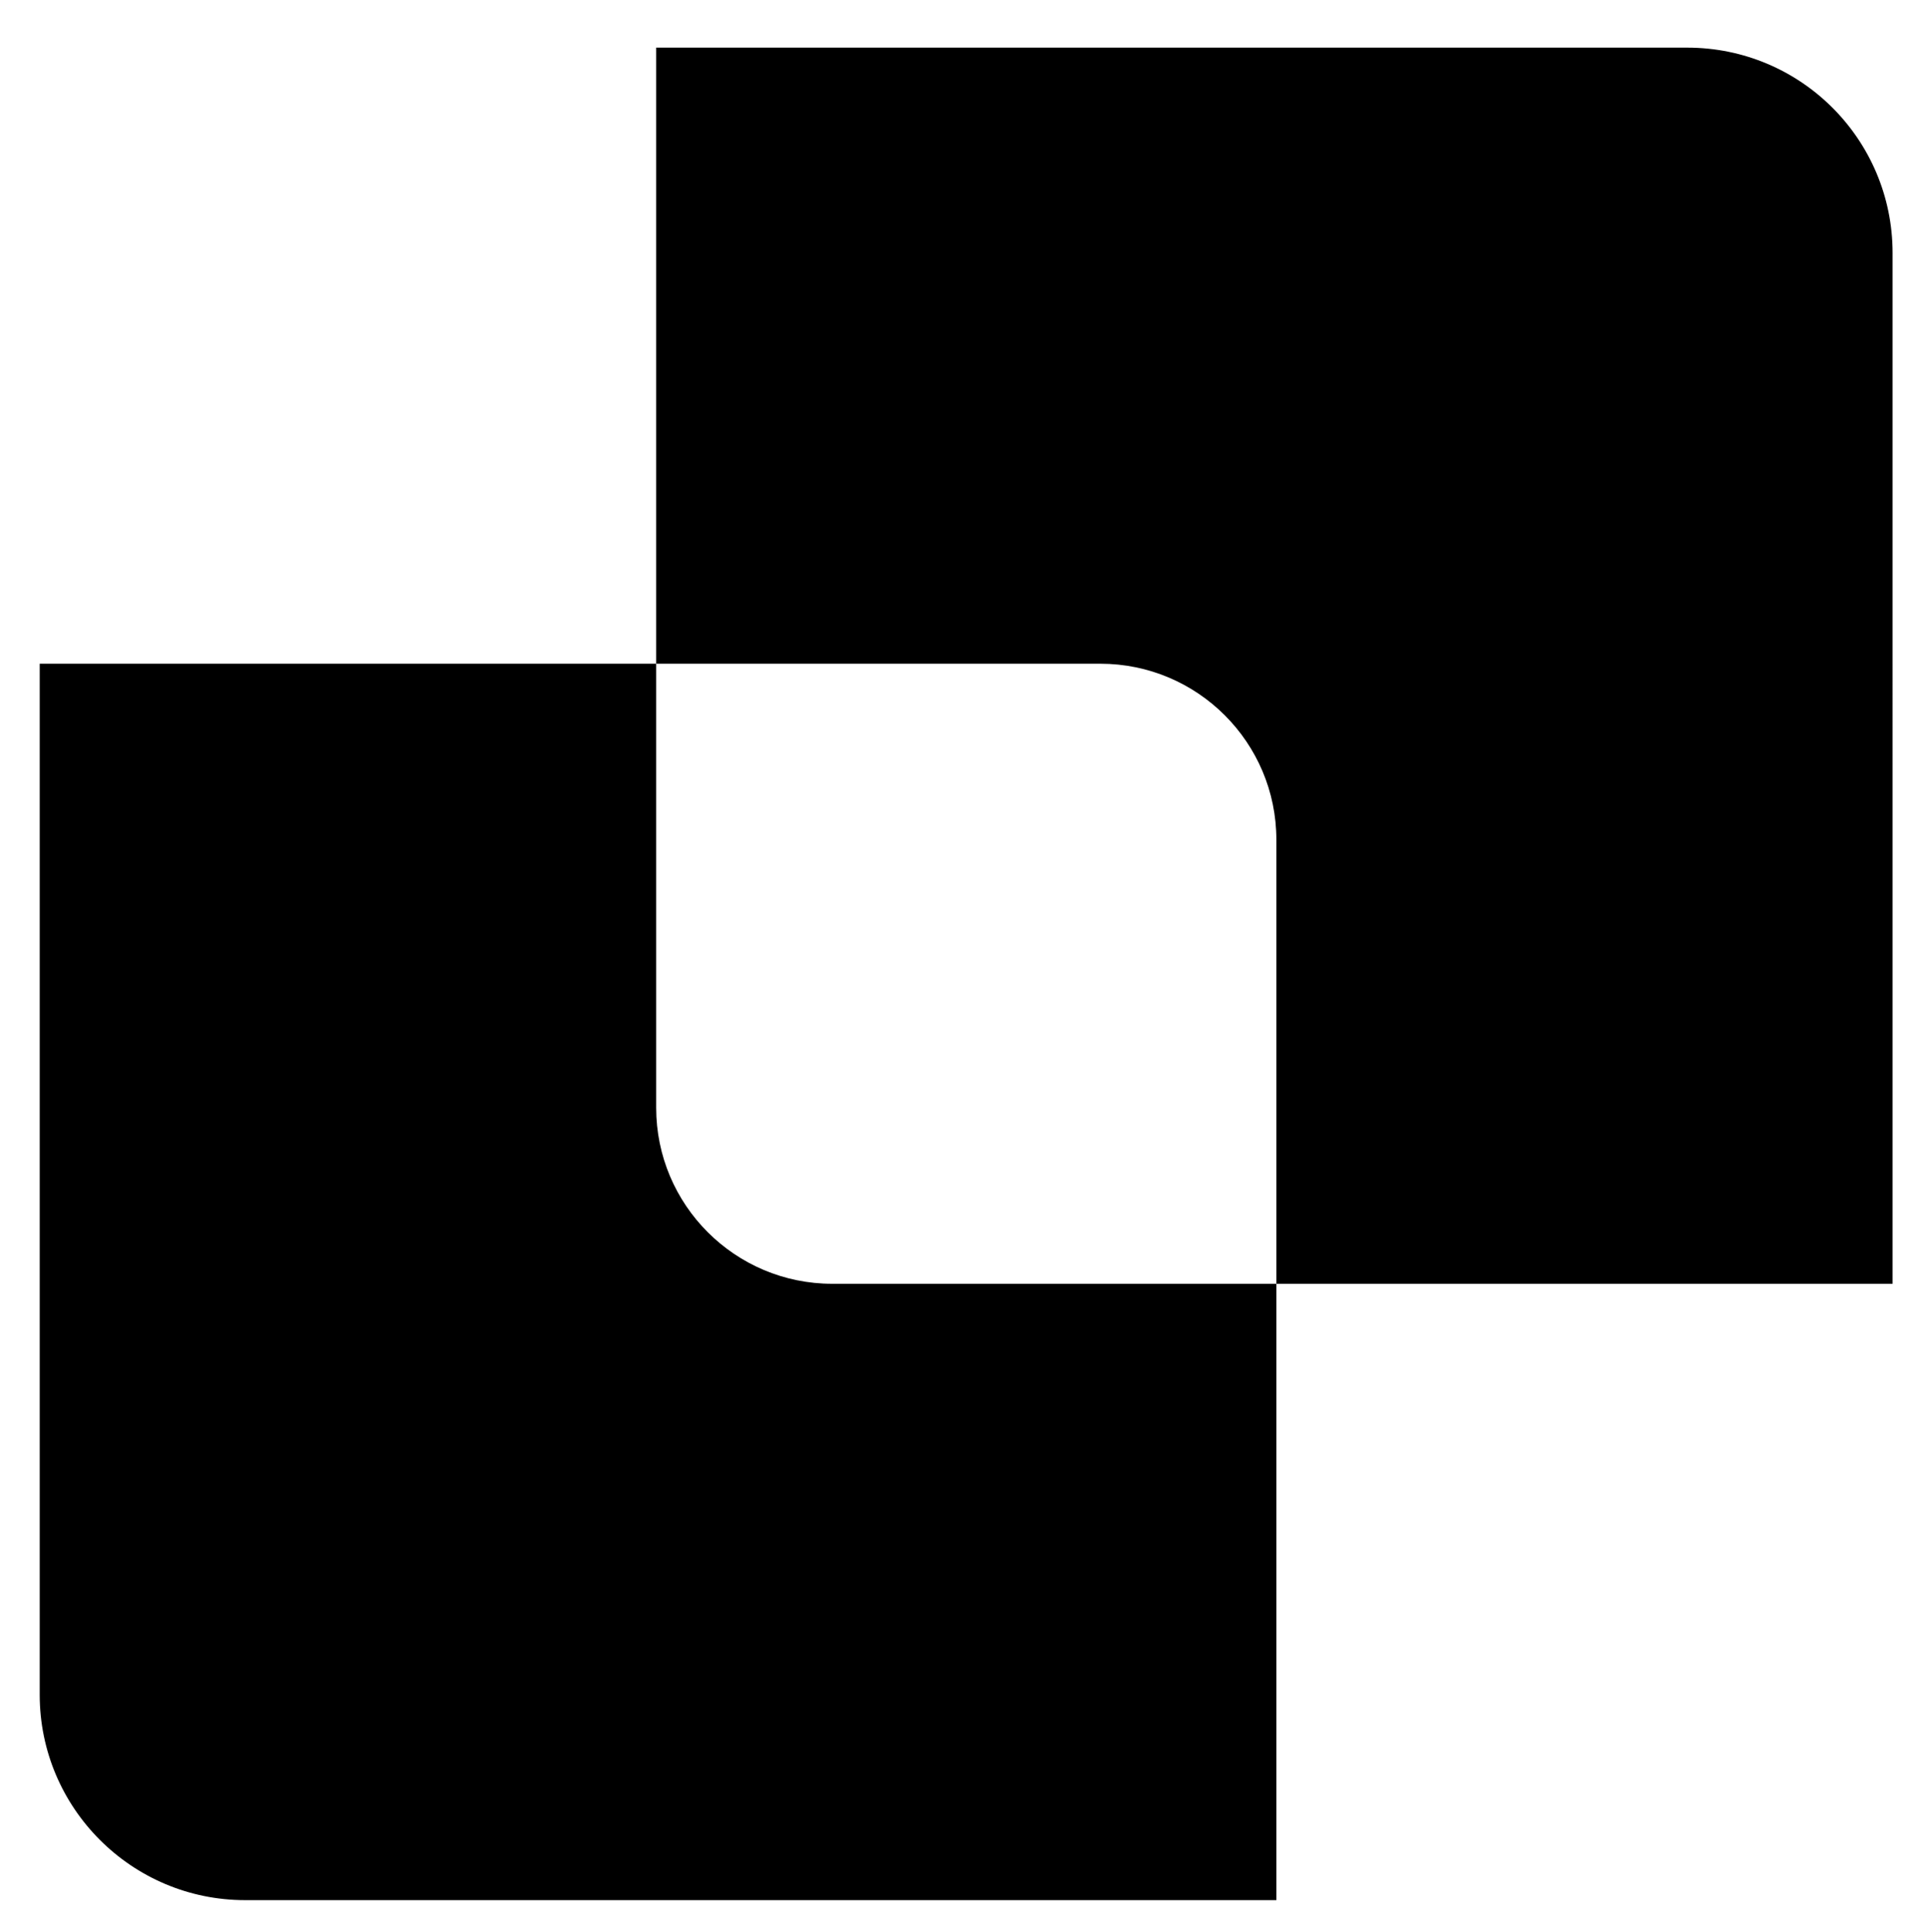 <?xml version="1.0" encoding="UTF-8"?>
<!-- Generator: Adobe Illustrator 25.0.1, SVG Export Plug-In . SVG Version: 6.00 Build 0)  -->
<svg xmlns="http://www.w3.org/2000/svg" xmlns:xlink="http://www.w3.org/1999/xlink" version="1.1" id="Layer_1" x="0px" y="0px" viewBox="0 0 728 730" style="enable-background:new 0 0 728 730;" xml:space="preserve">
<g>
	<g>
		<g>
			<path d="M482.2,485.1V718H92.6C49.8,718,15,683.2,15,640.4V250.8h232.9v167.8c0,36.7,29.8,66.5,66.5,66.5H482.2z"></path>
		</g>
	</g>
	<g>
		<g>
			<path d="M715,485.1H482.2V317.3c0-36.7-29.8-66.5-66.5-66.5H247.9V18h389.5c42.9,0,77.6,34.7,77.6,77.6V485.1z"></path>
		</g>
	</g>
</g>
</svg>
